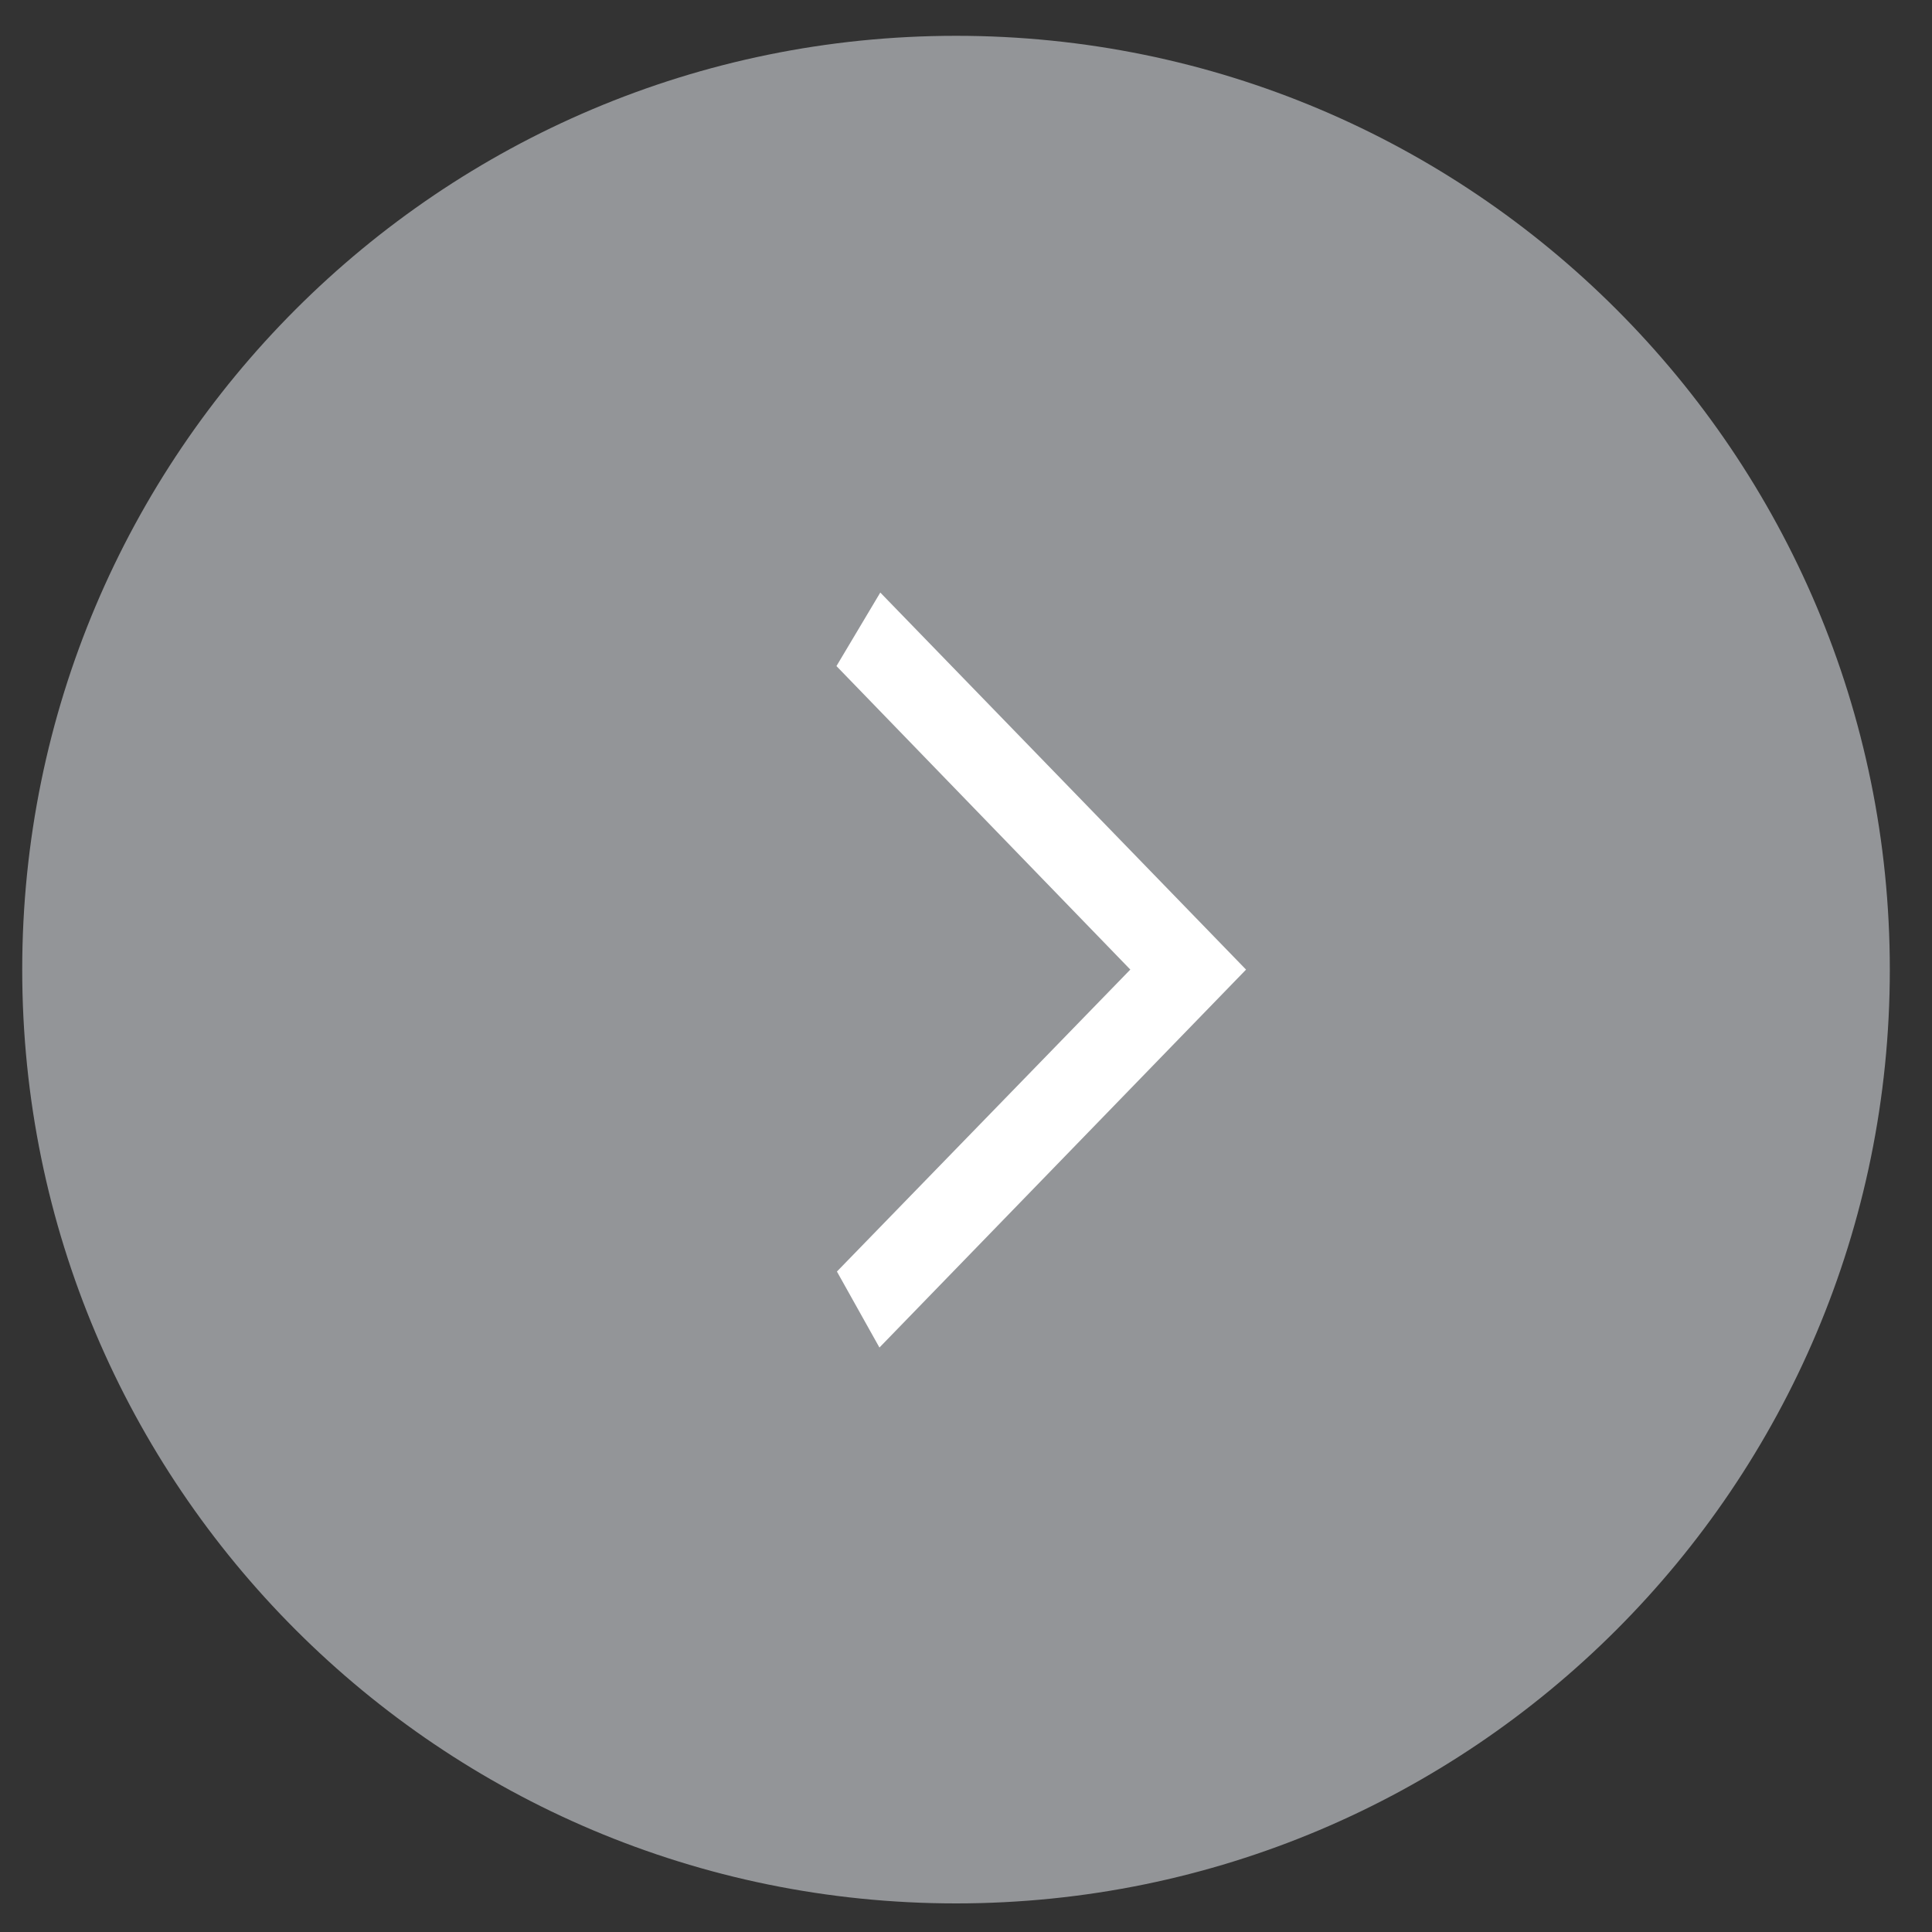 <?xml version="1.0" encoding="utf-8"?>
<!-- Generator: Adobe Illustrator 16.0.0, SVG Export Plug-In . SVG Version: 6.00 Build 0)  -->
<!DOCTYPE svg PUBLIC "-//W3C//DTD SVG 1.1//EN" "http://www.w3.org/Graphics/SVG/1.1/DTD/svg11.dtd">
<svg version="1.1" id="Layer_1" xmlns="http://www.w3.org/2000/svg" xmlns:xlink="http://www.w3.org/1999/xlink" x="0px" y="0px"
	 width="60px" height="60px" viewBox="0 0 60 60" enable-background="new 0 0 60 60" xml:space="preserve">
<rect x="0" y="0" width="60" height="60" fill="#333333" stroke="none"/>
<path fill="#939598" d="M58.69,30.112c0,16.017-12.982,29-29,29c-16.017,0-29-12.983-29-29c0-16.017,12.983-29,29-29
	C45.708,1.112,58.69,14.095,58.69,30.112"/>
<polygon fill="none" stroke="#FFFFFF" stroke-width="2" stroke-miterlimit="10" points="27.529,40.189 37.304,30.112 27.529,20.035 
	27.228,20.54 36.496,30.112 27.228,39.651 "/>
</svg>

